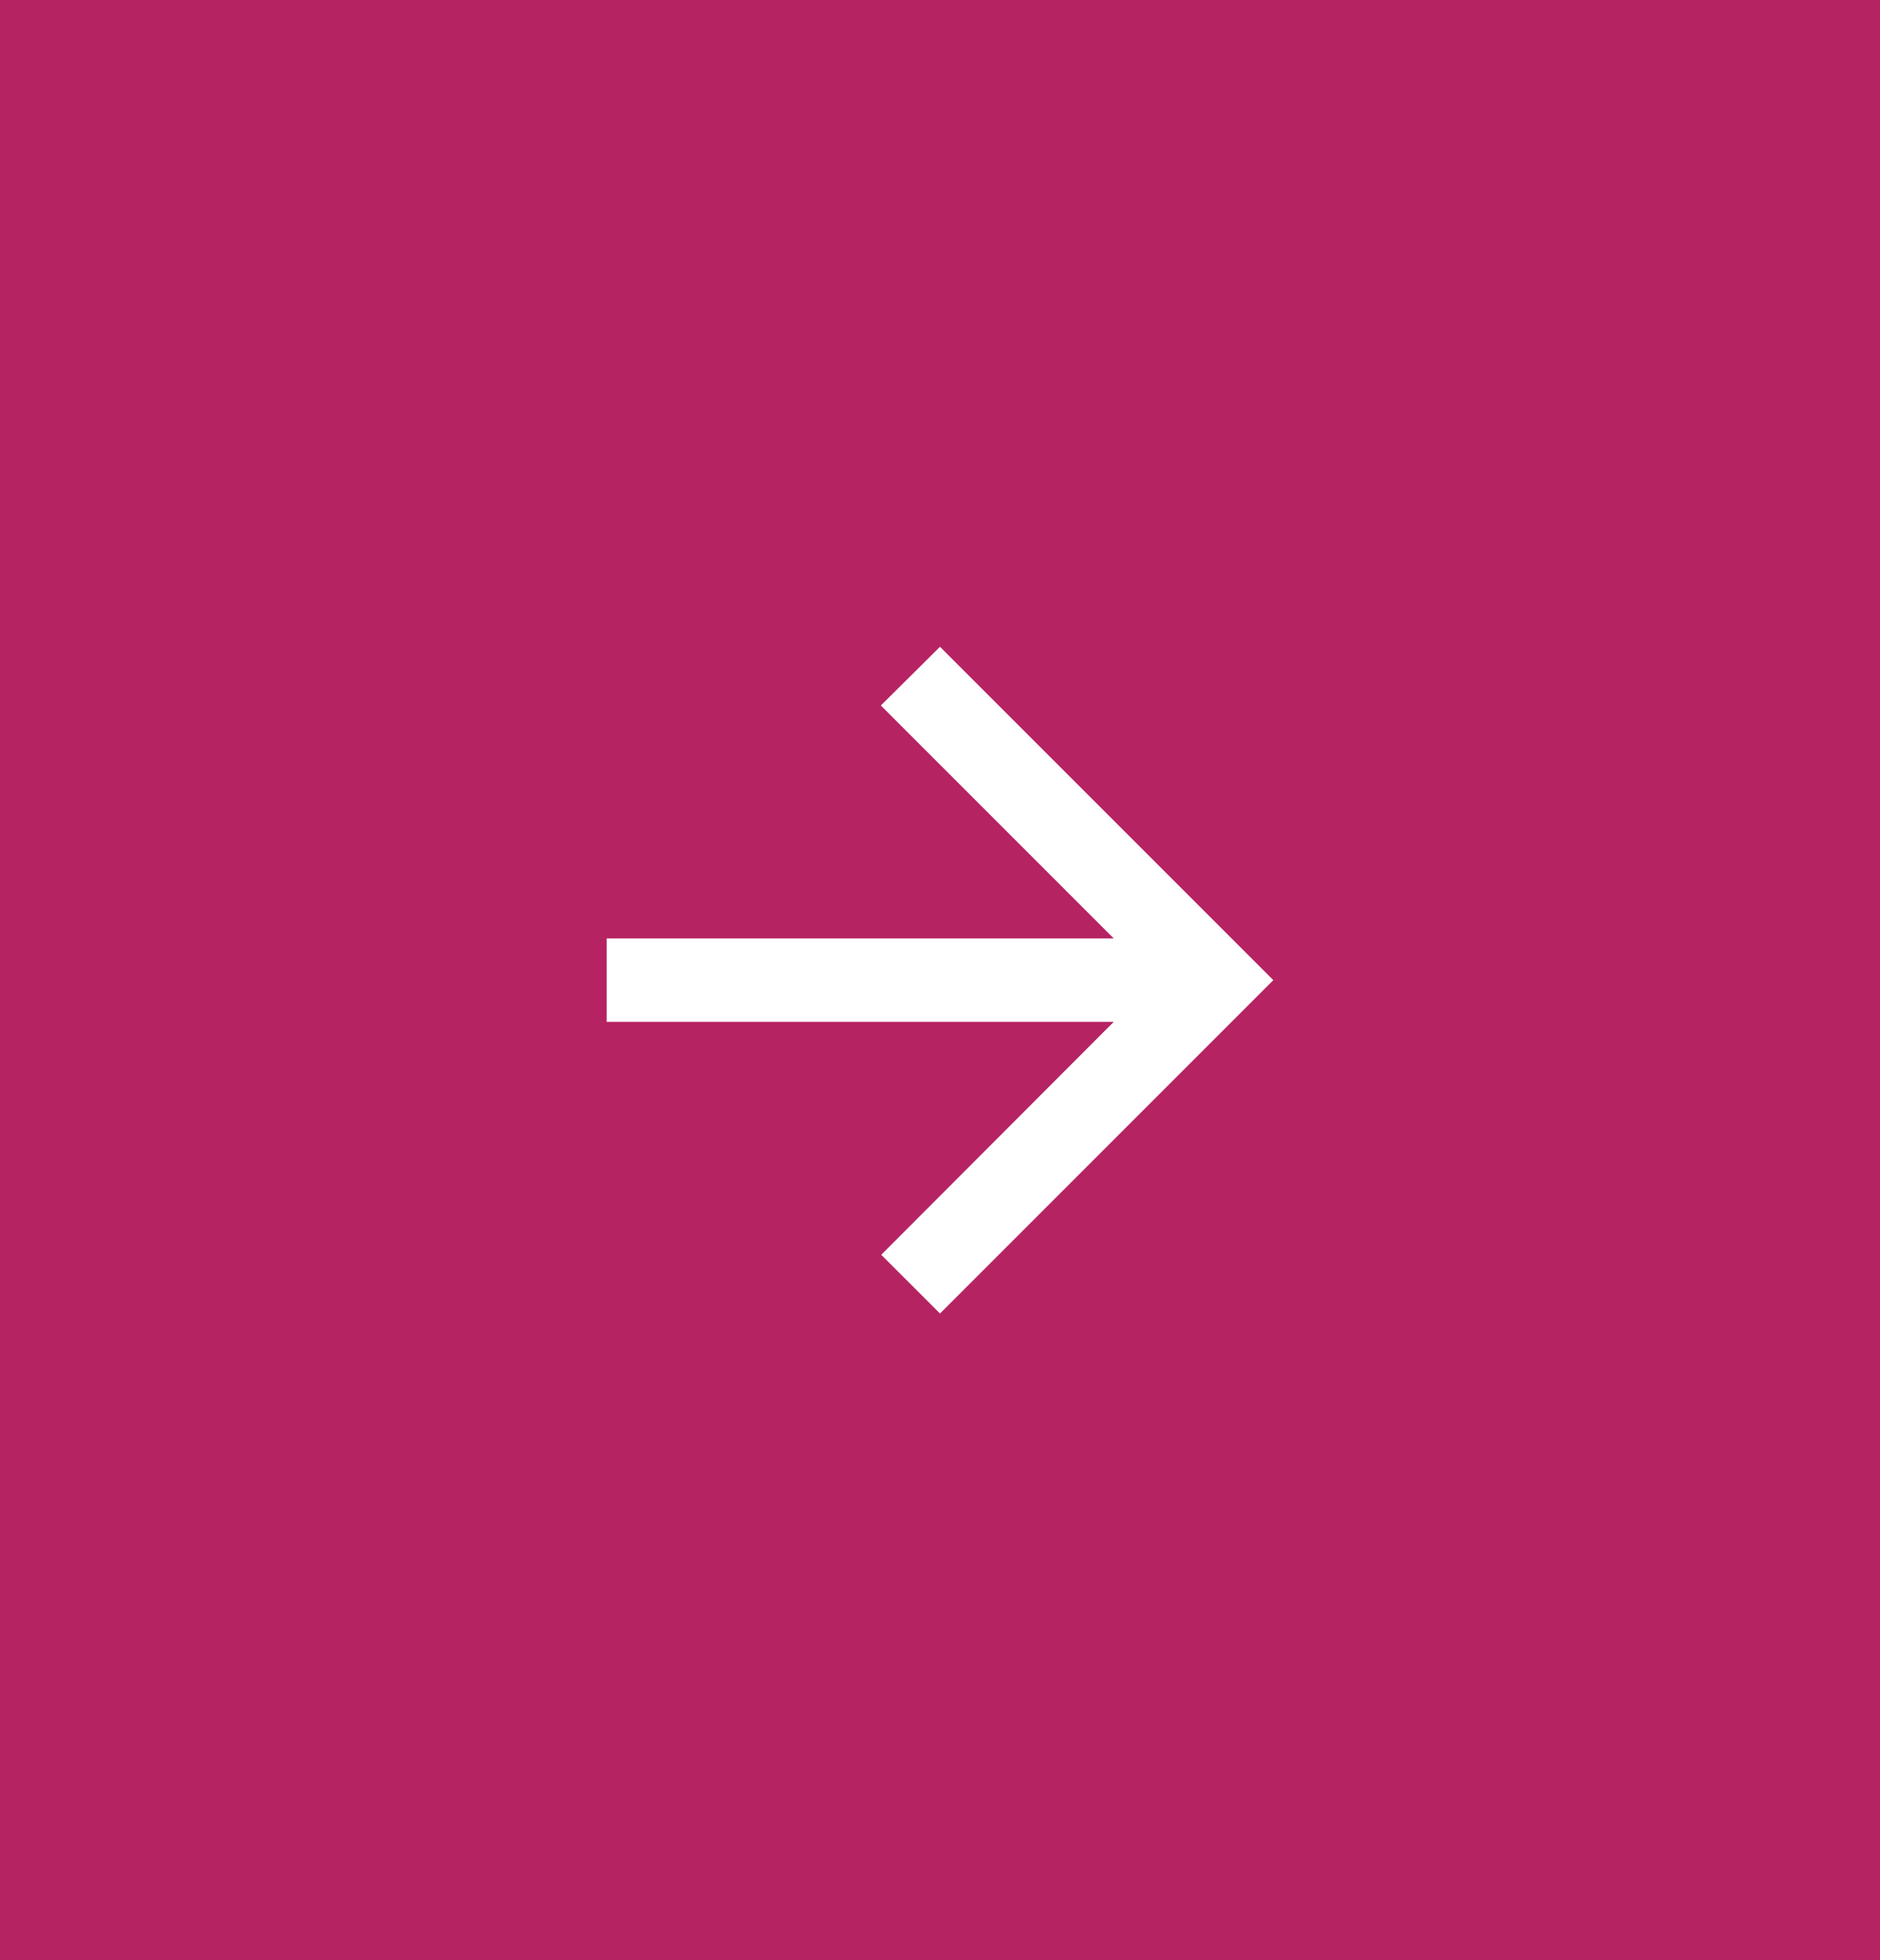 <svg xmlns="http://www.w3.org/2000/svg" width="47" height="49" viewBox="0 0 47 49" fill="none"><rect width="47" height="49" fill="#B62362"></rect><path d="M15.167 23.458H27.844L22.021 17.635L23.5 16.167L31.833 24.5L23.5 32.833L22.031 31.365L27.844 25.542H15.167V23.458Z" fill="white"></path></svg>